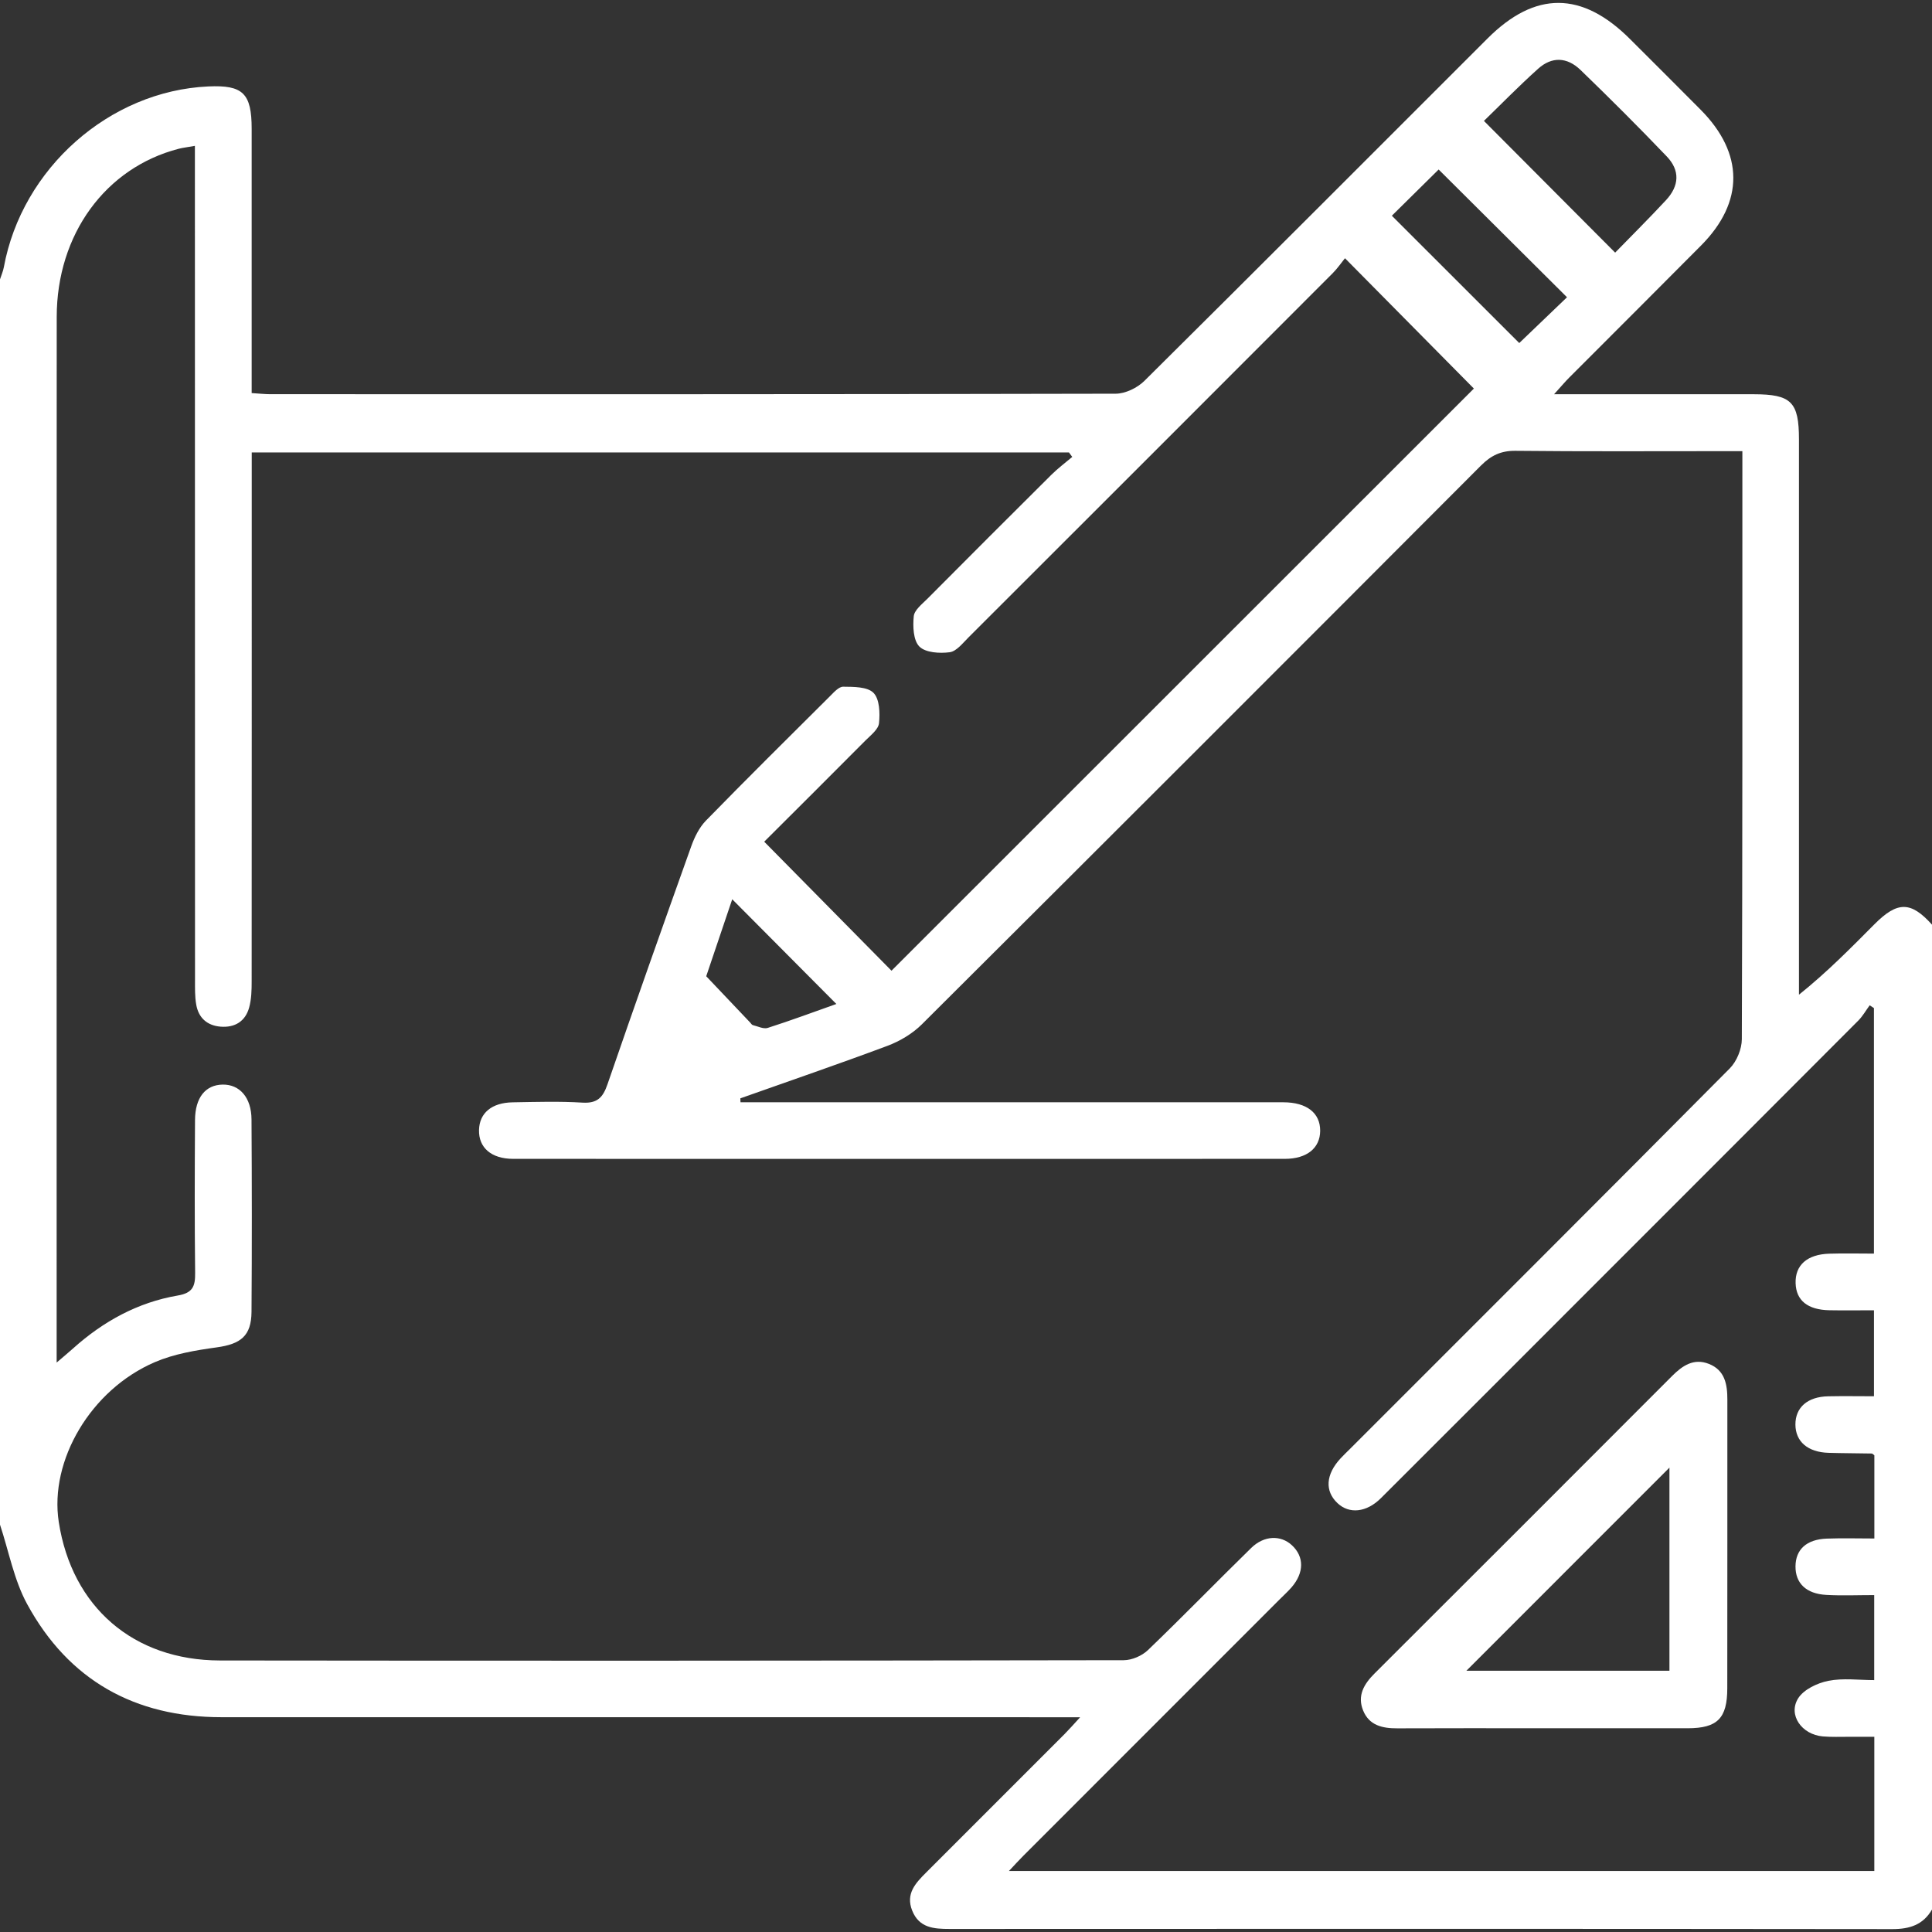 <?xml version="1.0" encoding="utf-8"?>
<!-- Generator: Adobe Illustrator 16.0.0, SVG Export Plug-In . SVG Version: 6.00 Build 0)  -->
<!DOCTYPE svg PUBLIC "-//W3C//DTD SVG 1.1//EN" "http://www.w3.org/Graphics/SVG/1.1/DTD/svg11.dtd">
<svg version="1.1" id="Layer_1" xmlns="http://www.w3.org/2000/svg" xmlns:xlink="http://www.w3.org/1999/xlink" x="0px" y="0px"
	 width="50px" height="50px" viewBox="0 0 50 50" enable-background="new 0 0 50 50" xml:space="preserve">
<rect x="0" y="0" width="50" height="50" fill="#333333" stroke="none"/>
<g>
	<path fill-rule="evenodd" clip-rule="evenodd" fill="#FFFFFF" d="M50,23.93c0,8.497,0,16.993,0,25.489
		c-0.23,0.394-0.575,0.506-1.023,0.506c-8.134-0.009-16.269-0.008-24.403-0.004c-0.41,0-0.789-0.027-0.968-0.478
		c-0.171-0.433,0.087-0.707,0.359-0.979c1.197-1.196,2.393-2.393,3.589-3.59c0.116-0.117,0.226-0.242,0.4-0.432
		c-0.295,0-0.472,0-0.649,0c-7.19,0-14.381,0-21.572-0.001c-2.244,0-3.958-0.956-5.031-2.928C0.361,40.887,0.228,40.146,0,39.458
		C0,28.716,0,17.973,0,7.23c0.033-0.104,0.079-0.206,0.099-0.313c0.469-2.56,2.734-4.564,5.292-4.68
		c0.896-0.041,1.122,0.178,1.122,1.098c0.001,2.083,0,4.165,0,6.248c0,0.189,0,0.379,0,0.59c0.205,0.013,0.348,0.029,0.491,0.029
		c7.289,0.001,14.579,0.004,21.868-0.013c0.252,0,0.563-0.151,0.746-0.333c2.969-2.944,5.922-5.905,8.88-8.861
		c1.231-1.231,2.443-1.226,3.685,0.014c0.61,0.609,1.222,1.218,1.829,1.83c1.122,1.13,1.129,2.387,0.015,3.511
		c-1.135,1.144-2.276,2.28-3.414,3.42c-0.109,0.109-0.208,0.229-0.394,0.433c0.281,0,0.453,0,0.625,0c1.513,0,3.026,0,4.539,0
		c0.976,0.001,1.174,0.198,1.174,1.171c0,4.604,0,9.209,0,13.813c0,0.186,0,0.37,0,0.556c0.73-0.585,1.342-1.209,1.958-1.828
		C49.109,23.319,49.455,23.325,50,23.93z M19.16,28.425c0.001,0.033,0.002,0.067,0.004,0.101c0.174,0,0.348,0,0.522,0
		c4.508,0,9.017-0.001,13.524,0.001c0.61,0,0.959,0.278,0.956,0.739c-0.003,0.445-0.342,0.725-0.915,0.725
		c-6.657,0.002-13.314,0.002-19.972,0c-0.566-0.001-0.894-0.291-0.882-0.748c0.011-0.438,0.327-0.706,0.873-0.715
		c0.602-0.01,1.206-0.029,1.806,0.008c0.384,0.023,0.529-0.136,0.645-0.473c0.709-2.058,1.436-4.111,2.168-6.16
		c0.085-0.238,0.207-0.487,0.38-0.665c1.057-1.083,2.133-2.148,3.206-3.216c0.103-0.102,0.231-0.251,0.347-0.25
		c0.27,0.003,0.626-0.001,0.784,0.159c0.158,0.16,0.17,0.521,0.143,0.784c-0.016,0.161-0.215,0.313-0.352,0.45
		c-0.882,0.888-1.769,1.77-2.619,2.618c1.125,1.14,2.23,2.26,3.294,3.339c5.041-5.039,10.092-10.087,15.072-15.066
		c-1.079-1.091-2.182-2.206-3.336-3.373c-0.092,0.113-0.193,0.263-0.319,0.389c-3.14,3.144-6.281,6.286-9.425,9.425
		c-0.148,0.147-0.311,0.36-0.486,0.383c-0.26,0.034-0.625,0.012-0.784-0.147c-0.159-0.159-0.172-0.521-0.146-0.784
		c0.016-0.161,0.214-0.314,0.351-0.451c1.067-1.073,2.137-2.144,3.21-3.21c0.168-0.167,0.36-0.31,0.541-0.463
		c-0.028-0.039-0.057-0.077-0.085-0.115c-7.031,0-14.063,0-21.15,0c0,0.219,0,0.41,0,0.601c0,4.362,0.001,8.724-0.002,13.085
		c0,0.227-0.005,0.461-0.064,0.676c-0.098,0.359-0.368,0.527-0.739,0.498c-0.349-0.028-0.573-0.228-0.632-0.573
		c-0.036-0.206-0.031-0.421-0.031-0.632C5.044,18.383,5.044,11.4,5.044,4.418c0-0.202,0-0.403,0-0.643
		C4.845,3.811,4.734,3.822,4.626,3.85C2.729,4.341,1.469,6.066,1.468,8.203C1.464,17.056,1.466,25.91,1.466,34.764
		c0,0.139,0,0.277,0,0.499c0.192-0.165,0.313-0.265,0.429-0.369c0.779-0.698,1.672-1.189,2.705-1.366
		c0.392-0.066,0.454-0.243,0.45-0.584c-0.015-1.318-0.011-2.637-0.003-3.955c0.003-0.585,0.271-0.913,0.716-0.92
		c0.44-0.006,0.743,0.335,0.746,0.902c0.01,1.66,0.012,3.32,0,4.98c-0.005,0.622-0.277,0.833-0.901,0.919
		c-0.542,0.075-1.101,0.168-1.598,0.381c-1.661,0.712-2.736,2.548-2.489,4.14c0.341,2.195,1.928,3.579,4.175,3.582
		c7.795,0.01,15.591,0.006,23.387-0.007c0.212-0.001,0.473-0.114,0.627-0.263c0.903-0.867,1.776-1.768,2.672-2.643
		c0.334-0.326,0.766-0.336,1.053-0.069c0.319,0.297,0.318,0.708-0.009,1.088c-0.096,0.11-0.205,0.209-0.309,0.313
		c-2.209,2.21-4.419,4.419-6.628,6.63c-0.117,0.116-0.228,0.24-0.378,0.399c7.522,0,14.952,0,22.396,0c0-1.16,0-2.291,0-3.473
		c-0.233,0-0.441,0.001-0.649,0c-0.228-0.001-0.457,0.01-0.684-0.01c-0.545-0.046-0.907-0.556-0.638-0.986
		c0.145-0.229,0.496-0.396,0.781-0.452c0.383-0.076,0.793-0.019,1.187-0.019c0-0.772,0-1.465,0-2.2
		c-0.434,0-0.838,0.018-1.241-0.005c-0.521-0.029-0.799-0.303-0.796-0.738c0.003-0.438,0.285-0.699,0.808-0.719
		c0.402-0.015,0.806-0.003,1.233-0.003c0-0.762,0-1.467,0-2.152c-0.04-0.029-0.052-0.047-0.064-0.047
		c-0.374-0.007-0.748-0.007-1.122-0.018c-0.537-0.016-0.854-0.29-0.857-0.73c-0.002-0.444,0.312-0.722,0.848-0.733
		c0.399-0.008,0.799-0.001,1.185-0.001c0-0.78,0-1.486,0-2.225c-0.41,0-0.782,0.006-1.154-0.001
		c-0.563-0.011-0.86-0.253-0.874-0.699c-0.015-0.467,0.297-0.747,0.872-0.765c0.385-0.012,0.77-0.002,1.155-0.002
		c0-2.159,0-4.257,0-6.354c-0.037-0.024-0.073-0.048-0.11-0.072c-0.097,0.131-0.178,0.277-0.291,0.392
		c-2.137,2.144-4.278,4.283-6.419,6.425c-1.979,1.979-3.956,3.961-5.938,5.937c-0.376,0.375-0.822,0.416-1.124,0.131
		c-0.335-0.314-0.306-0.745,0.08-1.161c0.077-0.083,0.16-0.162,0.241-0.242c3.279-3.28,6.563-6.556,9.83-9.849
		c0.18-0.182,0.311-0.5,0.312-0.755c0.018-4.883,0.014-9.766,0.014-14.648c0-0.173,0-0.346,0-0.571c-0.247,0-0.423,0-0.599,0
		c-1.758,0-3.516,0.01-5.273-0.009c-0.376-0.004-0.632,0.12-0.892,0.38c-4.816,4.828-9.638,9.65-14.47,14.462
		c-0.242,0.241-0.567,0.435-0.889,0.556C21.705,27.538,20.429,27.975,19.16,28.425z M38.404,3.129
		c1.153,1.157,2.257,2.266,3.396,3.409c0.416-0.428,0.876-0.884,1.316-1.358c0.346-0.373,0.365-0.769,0.021-1.13
		c-0.729-0.762-1.476-1.508-2.234-2.24c-0.35-0.337-0.742-0.348-1.094-0.033C39.305,2.229,38.832,2.715,38.404,3.129z M36.021,5.583
		c1.11,1.11,2.22,2.219,3.297,3.295c0.414-0.396,0.855-0.819,1.236-1.185c-1.115-1.11-2.226-2.215-3.322-3.306
		C36.851,4.764,36.424,5.185,36.021,5.583z M21.645,25.983c-0.908-0.913-1.787-1.797-2.695-2.71
		c-0.221,0.654-0.447,1.323-0.673,1.992c0.379,0.399,0.758,0.799,1.137,1.198c0.022,0.023,0.043,0.061,0.07,0.067
		c0.128,0.031,0.275,0.107,0.385,0.072C20.47,26.41,21.063,26.189,21.645,25.983z"/>
	<path fill-rule="evenodd" clip-rule="evenodd" fill="#FFFFFF" d="M39.923,44.727c-1.254,0-2.507-0.004-3.76,0.002
		c-0.385,0.002-0.729-0.074-0.886-0.463c-0.155-0.383,0.021-0.683,0.297-0.957c2.569-2.563,5.136-5.13,7.699-7.698
		c0.271-0.271,0.563-0.467,0.952-0.314c0.415,0.162,0.48,0.53,0.479,0.927c-0.002,2.49,0.002,4.98-0.002,7.471
		c-0.001,0.776-0.256,1.03-1.021,1.032C42.429,44.729,41.176,44.727,39.923,44.727z M43.205,43.239c0-1.813,0-3.585,0-5.257
		c-1.74,1.741-3.516,3.517-5.255,5.257C39.622,43.239,41.386,43.239,43.205,43.239z"/>
</g>
</svg>
